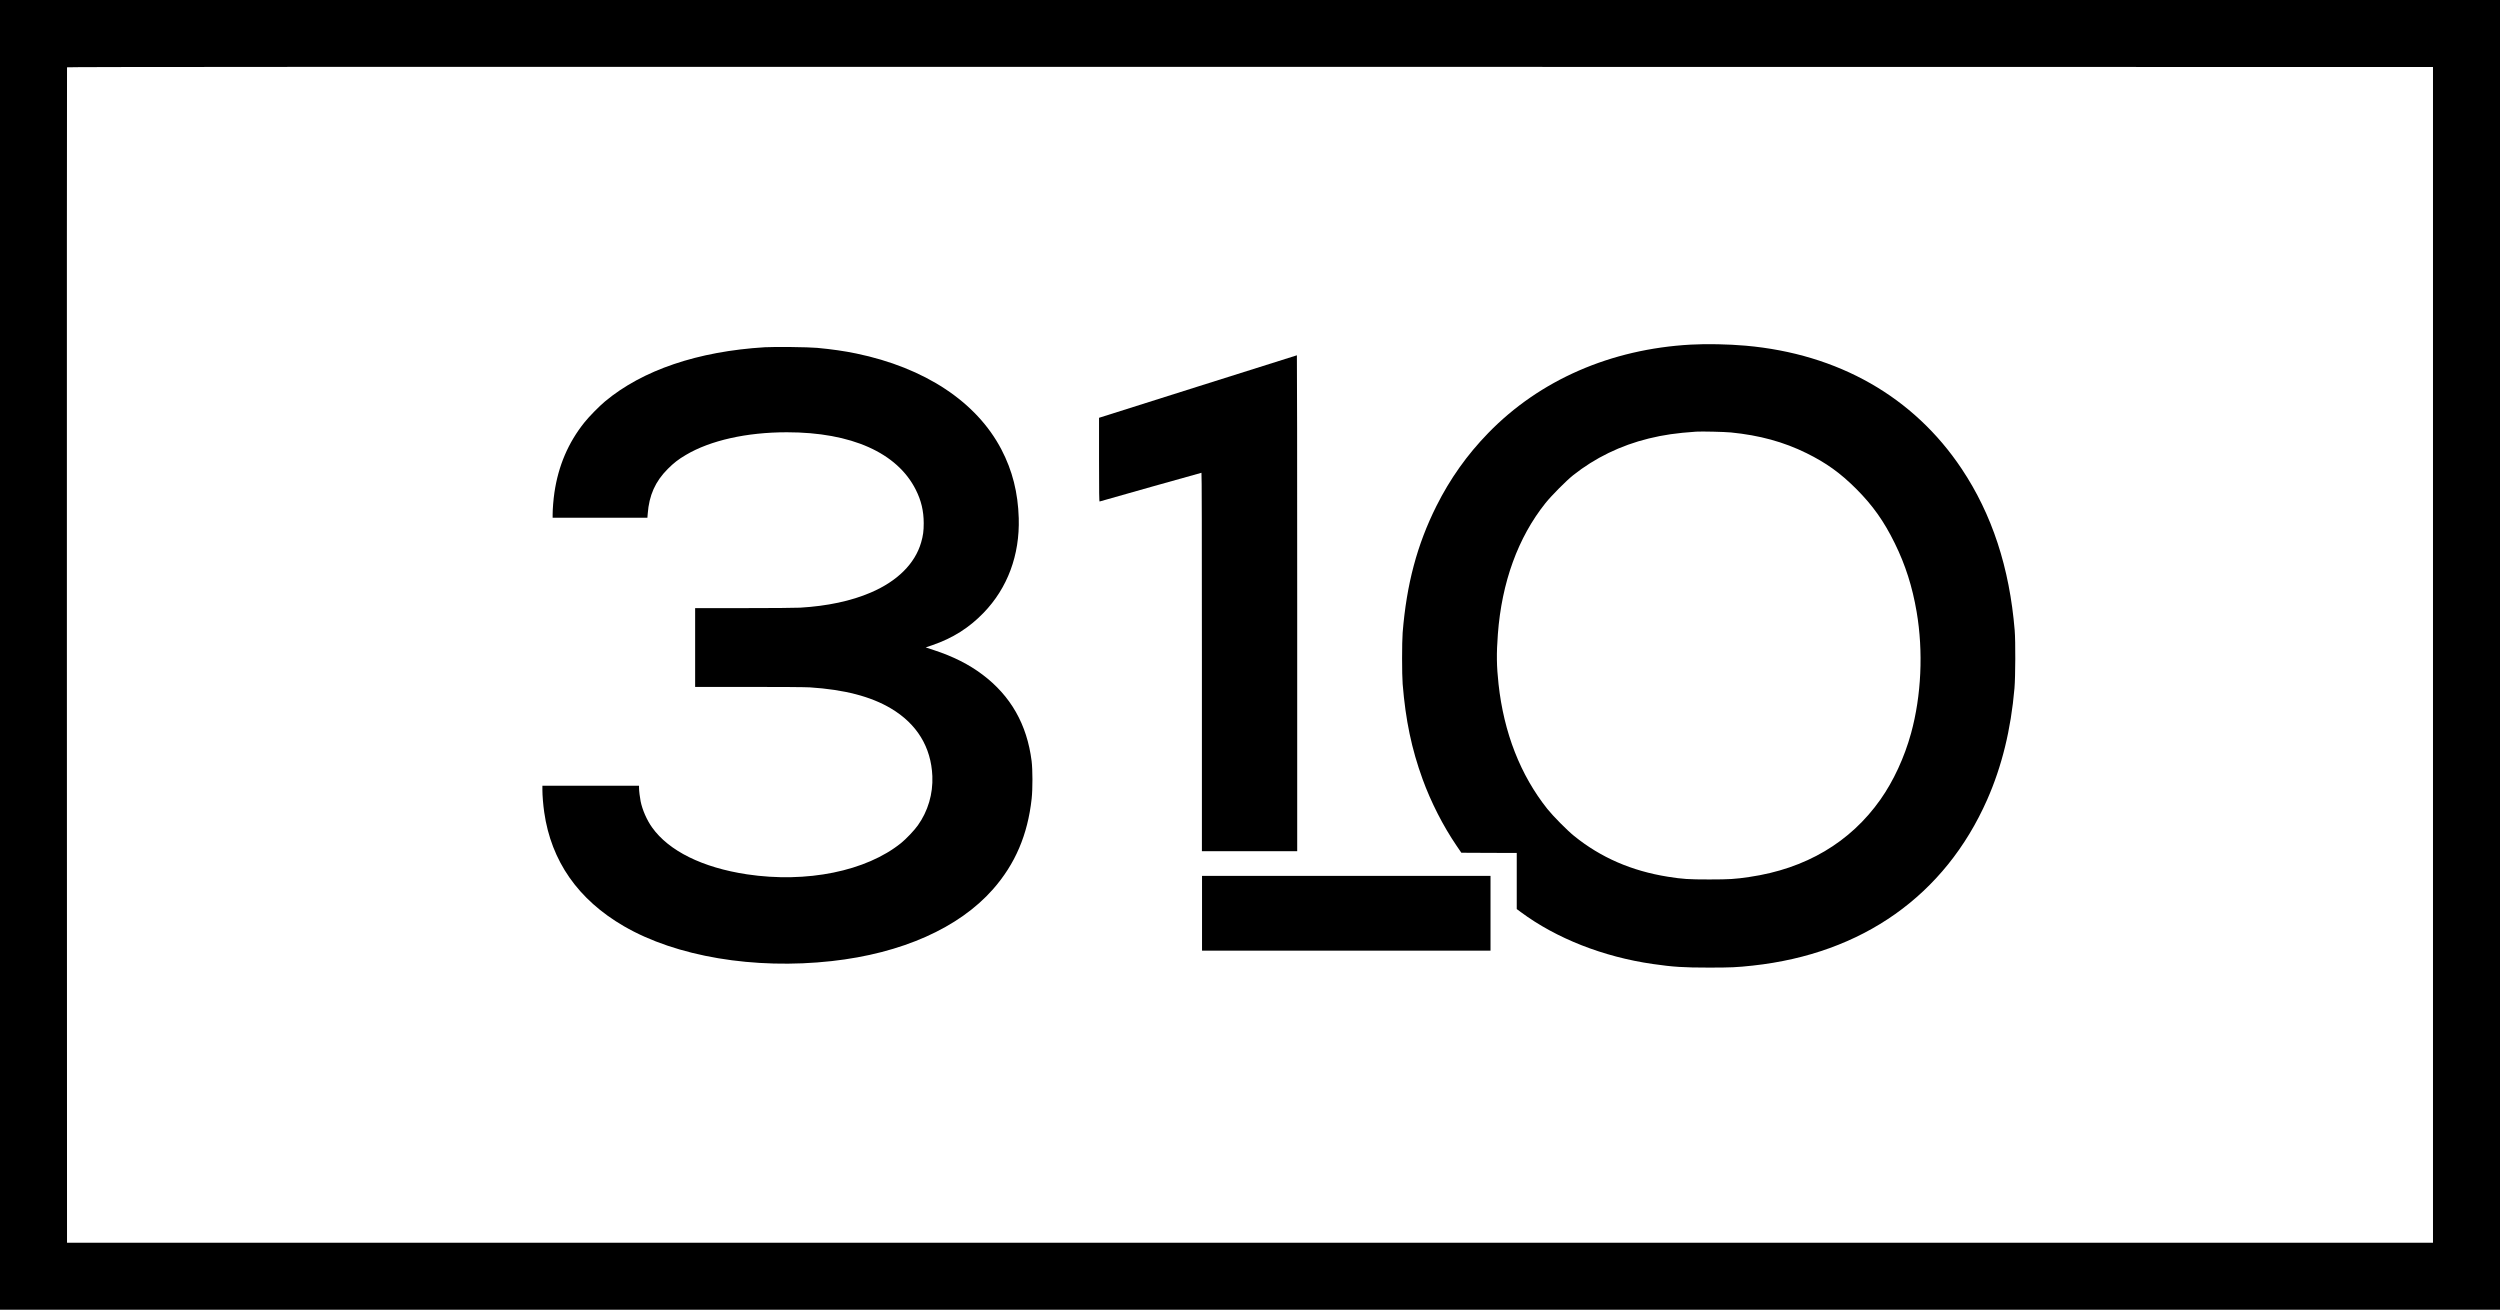 <svg xmlns="http://www.w3.org/2000/svg" width="1214" height="636" viewBox="0 0 1214 636" fill="none"><path d="M0 636H1214V0H0V636ZM1181.46 603.465H32.545L32.48 318.216C32.458 161.335 32.48 32.838 32.545 32.686C32.61 32.47 147.631 32.427 607.043 32.47L1181.46 32.535V603.465Z" fill="black"></path><path d="M821.083 167.344C782.202 169.485 747.667 184.552 722.648 210.321C712.398 220.871 704.159 232.479 697.499 245.774C688.135 264.517 683.032 283.649 681.129 307.191C680.761 311.731 680.761 327.685 681.129 332.16C682.556 349.757 685.475 363.679 690.817 378.379C694.86 389.49 700.764 401.078 707.273 410.633L709.63 414.092L723.08 414.157L736.531 414.2V441.438L738.542 442.93C755.733 455.685 778.569 464.656 802.594 468.115C812.455 469.542 817.471 469.866 829.841 469.866C840.588 469.866 843.313 469.736 851.141 468.893C904.402 463.1 944.429 434.78 964.951 388.366C972.108 372.153 976.498 354.253 978.228 334.213C978.704 328.679 978.769 311.363 978.336 306.11C975.828 275.65 967.329 249.73 952.56 227.615C929.227 192.681 892.703 171.863 847.681 167.863C839.247 167.128 828.824 166.912 821.083 167.344ZM840.545 209.997C854.449 211.38 866.148 214.58 877.242 220.049C886.8 224.762 893.633 229.669 901.331 237.343C909.44 245.472 914.825 253.06 920.123 263.847C925.291 274.375 928.621 284.816 930.719 297.095C934.006 316.379 933.011 337.845 928.016 356.048C924.794 367.786 919.496 379.244 913.138 388.258C898.52 409.033 876.787 421.874 849.519 425.852C842.318 426.911 840.026 427.041 830.057 427.062C819.807 427.062 817.234 426.89 809.946 425.744C792.322 422.933 777.336 416.426 764.383 405.942C761.01 403.218 754.176 396.3 751.408 392.841C738.326 376.412 730.26 355.81 727.686 332.16C726.735 323.491 726.648 317.438 727.362 307.948C729.243 282.763 737.158 260.972 750.5 244.283C753.311 240.759 760.599 233.409 763.886 230.793C774.503 222.362 786.959 216.287 800.626 212.937C807.87 211.164 814.033 210.278 823.678 209.608C826.273 209.435 837.388 209.694 840.545 209.997Z" fill="black"></path><path d="M371.401 168.62C338.878 170.609 312.02 179.71 293.769 194.951C290.958 197.307 286.071 202.279 283.865 205.046C275.95 214.904 271.15 226.145 269.225 239.181C268.749 242.359 268.36 247.201 268.36 249.73V251.417H314.377L314.529 249.514C315.199 240.5 318.183 233.82 324.26 227.723C327.2 224.783 329.385 223.076 333.061 220.914C344.933 213.866 362.578 209.91 382.105 209.91C413.439 209.91 435.712 219.854 444.73 237.862C447.346 243.051 448.536 248.088 448.557 254.011C448.557 257.88 448.276 260.042 447.303 263.415C444.34 273.683 435.756 282.222 422.867 287.735C413.331 291.842 401.719 294.307 388.506 295.085C386.279 295.215 374.688 295.301 361.108 295.301H337.559V333.565H363.681C379.013 333.565 391.209 333.651 393.242 333.781C410.001 334.862 422.846 338.191 432.663 344.028C445.27 351.529 452.169 362.814 452.752 376.909C453.098 385.513 450.633 393.879 445.724 400.775C444.016 403.196 440.016 407.412 437.572 409.379C420.618 423.063 391.728 428.922 362.751 424.576C341.148 421.312 324.779 413.227 316.648 401.791C314.096 398.224 311.934 393.274 311.09 389.123C310.701 387.156 310.312 384 310.312 382.573V381.557H263.387V383.567C263.387 386.313 263.754 390.788 264.273 394.419C267.668 418.178 280.729 436.855 302.959 449.761C328.347 464.505 366.211 470.882 403.838 466.71C437.896 462.948 465.641 450.604 482.162 431.862C492.974 419.583 499.051 405.401 500.975 387.826C501.494 383.092 501.472 373.666 500.953 369.559C498.704 351.767 490.812 337.91 477.08 327.577C470.506 322.626 462.851 318.757 453.596 315.73L449.53 314.39L452.817 313.266C462.678 309.872 470.571 304.878 477.599 297.614C489.276 285.551 495.223 269.533 494.704 251.633C494.336 239.224 491.633 228.502 486.27 218.233C474.182 195.124 449.076 178.543 415.731 171.646C410.001 170.457 403.967 169.593 396.81 168.923C392.636 168.533 376.137 168.339 371.401 168.62Z" fill="black"></path><path d="M581.656 187.709L533.693 202.884V223.249C533.693 239.462 533.758 243.591 533.974 243.526C534.774 243.245 583.235 229.583 583.429 229.583C583.581 229.583 583.646 258.875 583.646 321.459V413.335H629.922V292.923C629.922 226.686 629.857 172.511 629.771 172.533C629.663 172.554 608.016 179.386 581.656 187.709Z" fill="black"></path><path d="M583.706 425.328H723.795V461.636H583.706V425.328Z" fill="black"></path></svg>